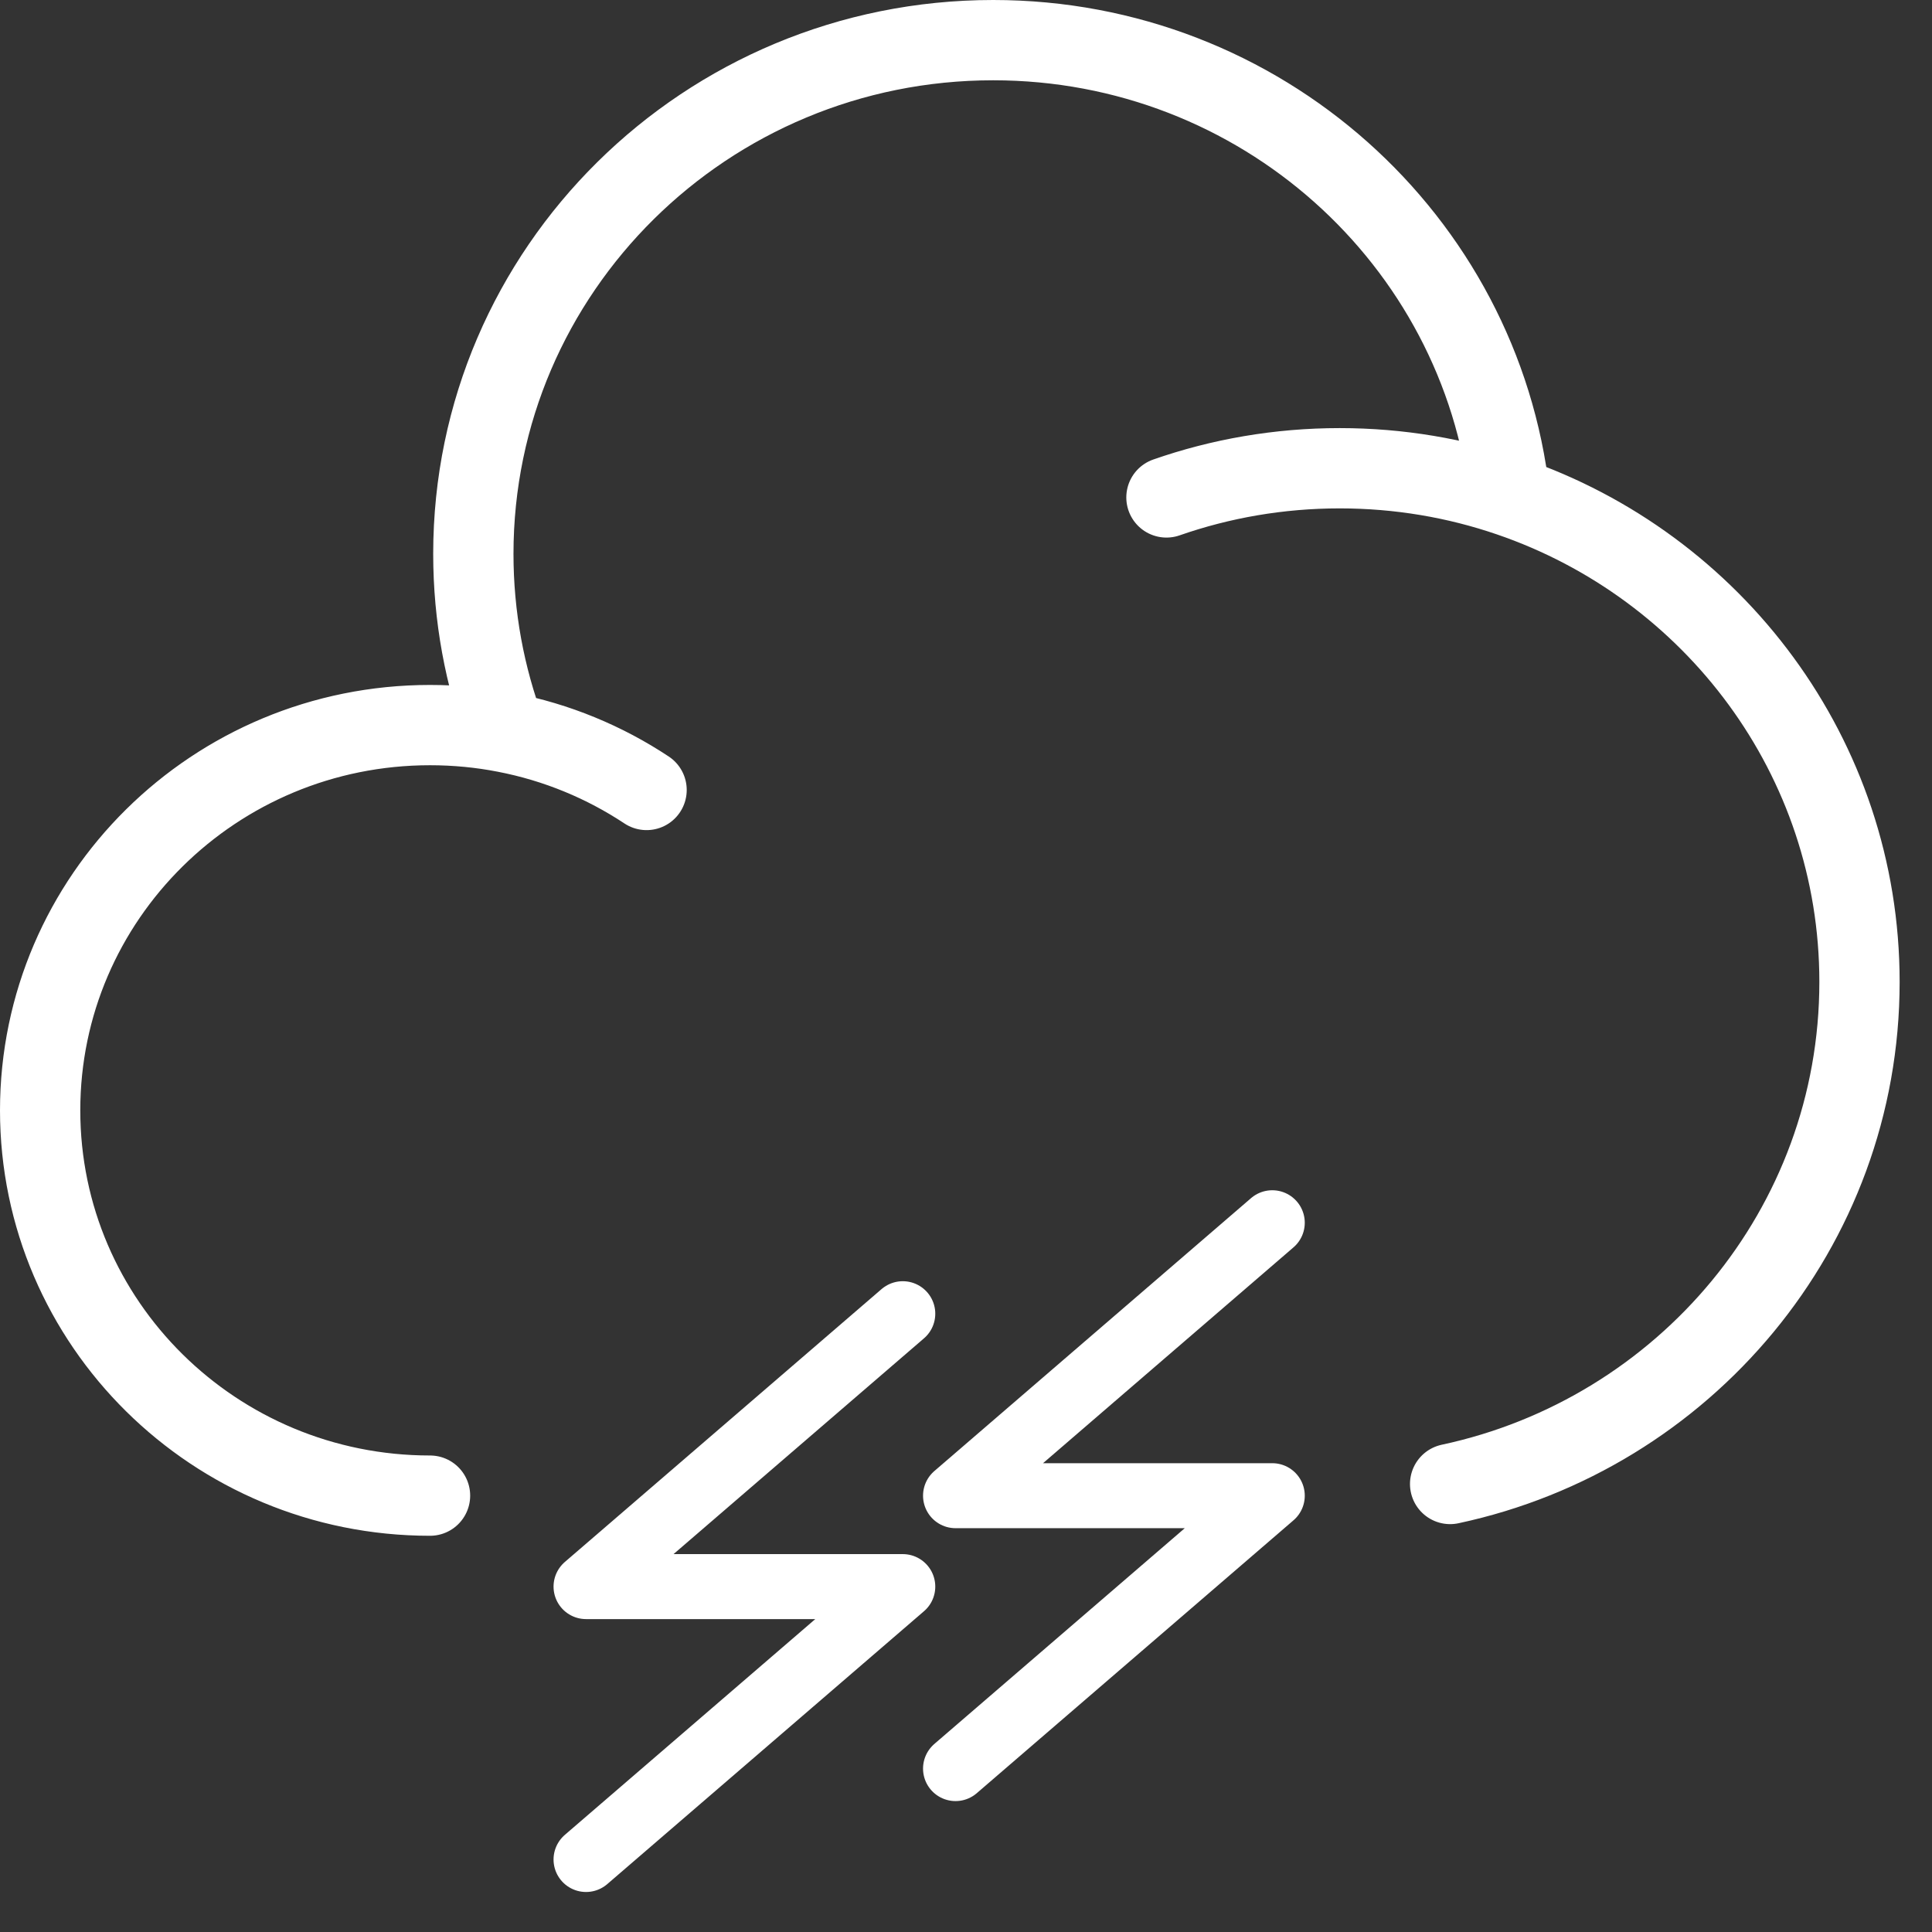 <svg width="36" height="36" viewBox="0 0 36 36" fill="none" xmlns="http://www.w3.org/2000/svg">
<rect x="0" y="0" width="36" height="36" fill="#333333" stroke="none"/>
<path d="M8.013 27.869C4 27.869 0.748 24.655 0.748 20.69C0.748 16.725 4 13.511 8.013 13.511C8.494 13.511 8.965 13.557 9.42 13.646M21.735 9.269C22.744 8.917 23.831 8.725 24.963 8.725C26.073 8.725 27.139 8.909 28.132 9.249M9.42 13.646C9.032 12.61 8.82 11.489 8.82 10.32C8.82 5.034 13.156 0.748 18.506 0.748C23.489 0.748 27.593 4.467 28.132 9.249M9.42 13.646C10.377 13.831 11.266 14.202 12.048 14.72M28.132 9.249C31.925 10.546 34.649 14.107 34.649 18.297C34.649 22.885 31.382 26.72 27.021 27.652" stroke="white" stroke-width="1.496" stroke-linecap="round"/>
<path d="M10.92 34.649L16.822 29.564H10.92L16.822 24.479" stroke="white" stroke-width="1.211" stroke-linecap="round" stroke-linejoin="round"/>
<path d="M17.805 32.955L23.707 27.87H17.805L23.707 22.784" stroke="white" stroke-width="1.211" stroke-linecap="round" stroke-linejoin="round"/>
</svg>
